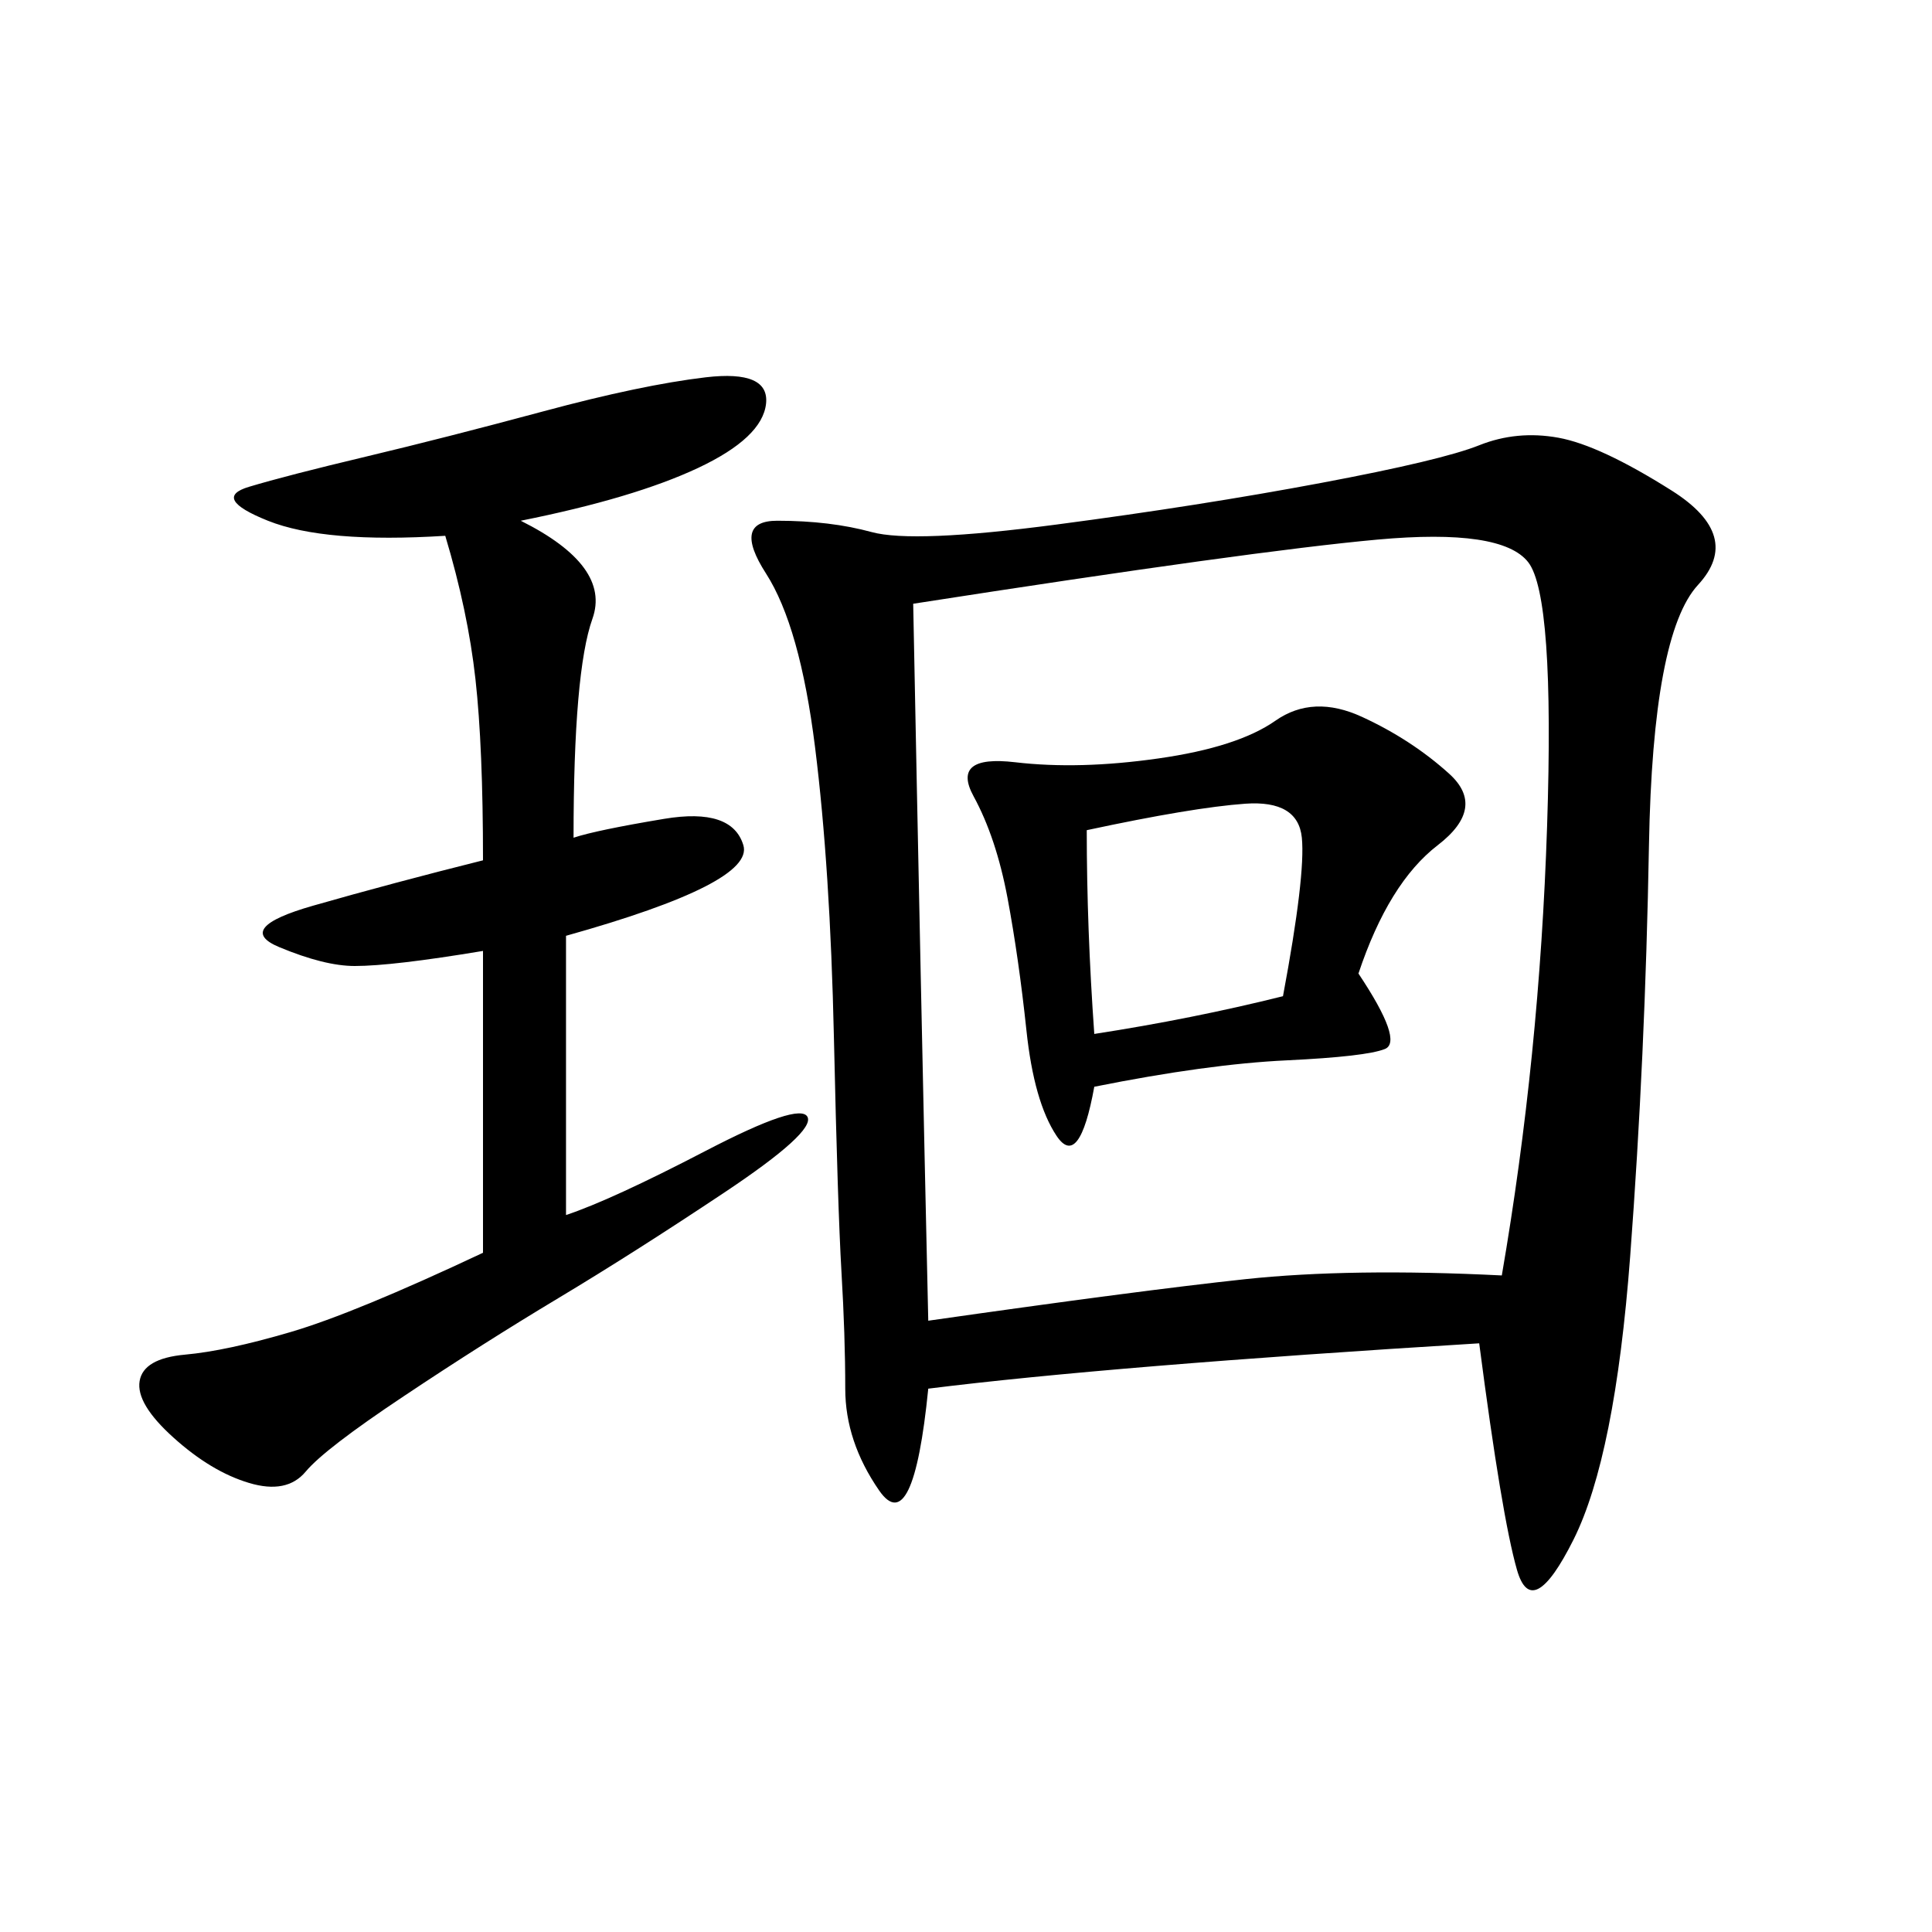 <svg xmlns="http://www.w3.org/2000/svg" xmlns:xlink="http://www.w3.org/1999/xlink" width="300" height="300"><path d="M229.69 208.59Q172.27 212.11 144.14 215.63L144.14 215.63Q141.80 239.06 136.52 231.45Q131.25 223.83 131.25 215.63L131.25 215.63Q131.25 207.42 130.66 197.46Q130.08 187.50 129.49 161.13Q128.91 134.77 126.56 116.02Q124.22 97.27 118.95 89.06Q113.67 80.86 120.70 80.86L120.70 80.86Q128.91 80.86 135.35 82.62Q141.80 84.38 164.06 81.45Q186.33 78.52 205.08 75Q223.83 71.48 229.69 69.14Q235.55 66.80 241.99 67.97Q248.44 69.14 259.57 76.17Q270.70 83.20 263.67 90.82Q256.64 98.44 256.05 131.25Q255.47 164.06 253.13 195.12Q250.78 226.17 244.34 239.06Q237.89 251.95 235.55 243.75Q233.20 235.55 229.69 208.59L229.69 208.59ZM141.80 93.75Q142.97 153.52 144.14 205.08L144.14 205.08Q176.95 200.39 193.36 198.63Q209.77 196.88 233.20 198.05L233.20 198.05Q239.06 164.06 240.23 128.32Q241.41 92.58 237.30 87.30Q233.20 82.03 213.87 83.79Q194.53 85.55 141.80 93.75L141.80 93.75ZM80.86 80.86Q94.92 87.89 91.99 96.09Q89.06 104.30 89.06 130.08L89.06 130.08Q92.58 128.91 103.13 127.15Q113.67 125.39 115.43 131.25Q117.19 137.11 87.89 145.31L87.89 145.31L87.89 188.67Q94.92 186.33 109.57 178.71Q124.22 171.09 125.39 173.44Q126.56 175.78 112.50 185.16Q98.44 194.53 86.72 201.56Q75 208.59 62.70 216.80Q50.39 225 47.46 228.52Q44.53 232.03 38.67 230.27Q32.81 228.52 26.95 223.24Q21.09 217.97 21.68 214.45Q22.27 210.94 28.71 210.35Q35.16 209.77 45.12 206.84Q55.08 203.91 75 194.53L75 194.53L75 147.66Q60.94 150 55.08 150L55.08 150Q50.39 150 43.36 147.07Q36.33 144.14 48.63 140.63Q60.94 137.11 75 133.59L75 133.59Q75 116.02 73.83 105.47Q72.66 94.92 69.14 83.20L69.14 83.20Q50.39 84.38 41.60 80.86Q32.81 77.34 38.67 75.59Q44.53 73.83 56.84 70.90Q69.14 67.97 84.38 63.87Q99.61 59.77 109.57 58.59Q119.53 57.42 118.95 62.70Q118.36 67.97 108.40 72.66Q98.44 77.34 80.86 80.86L80.86 80.86ZM210.94 151.17Q217.97 161.72 215.04 162.89Q212.11 164.06 199.80 164.65Q187.50 165.23 169.92 168.75L169.92 168.75Q167.58 181.64 164.06 176.37Q160.55 171.09 159.38 159.96Q158.20 148.83 156.45 139.45Q154.69 130.08 151.17 123.63Q147.66 117.19 157.62 118.36Q167.58 119.53 179.88 117.77Q192.19 116.02 198.05 111.91Q203.91 107.81 211.52 111.33Q219.14 114.84 225 120.12Q230.86 125.39 223.24 131.25Q215.63 137.11 210.94 151.17L210.94 151.17ZM168.75 128.91Q168.75 144.14 169.92 160.55L169.92 160.55Q185.16 158.20 199.22 154.69L199.22 154.69Q202.73 135.94 202.15 130.08Q201.56 124.22 193.36 124.80Q185.16 125.39 168.75 128.91L168.75 128.91Z"/></svg>